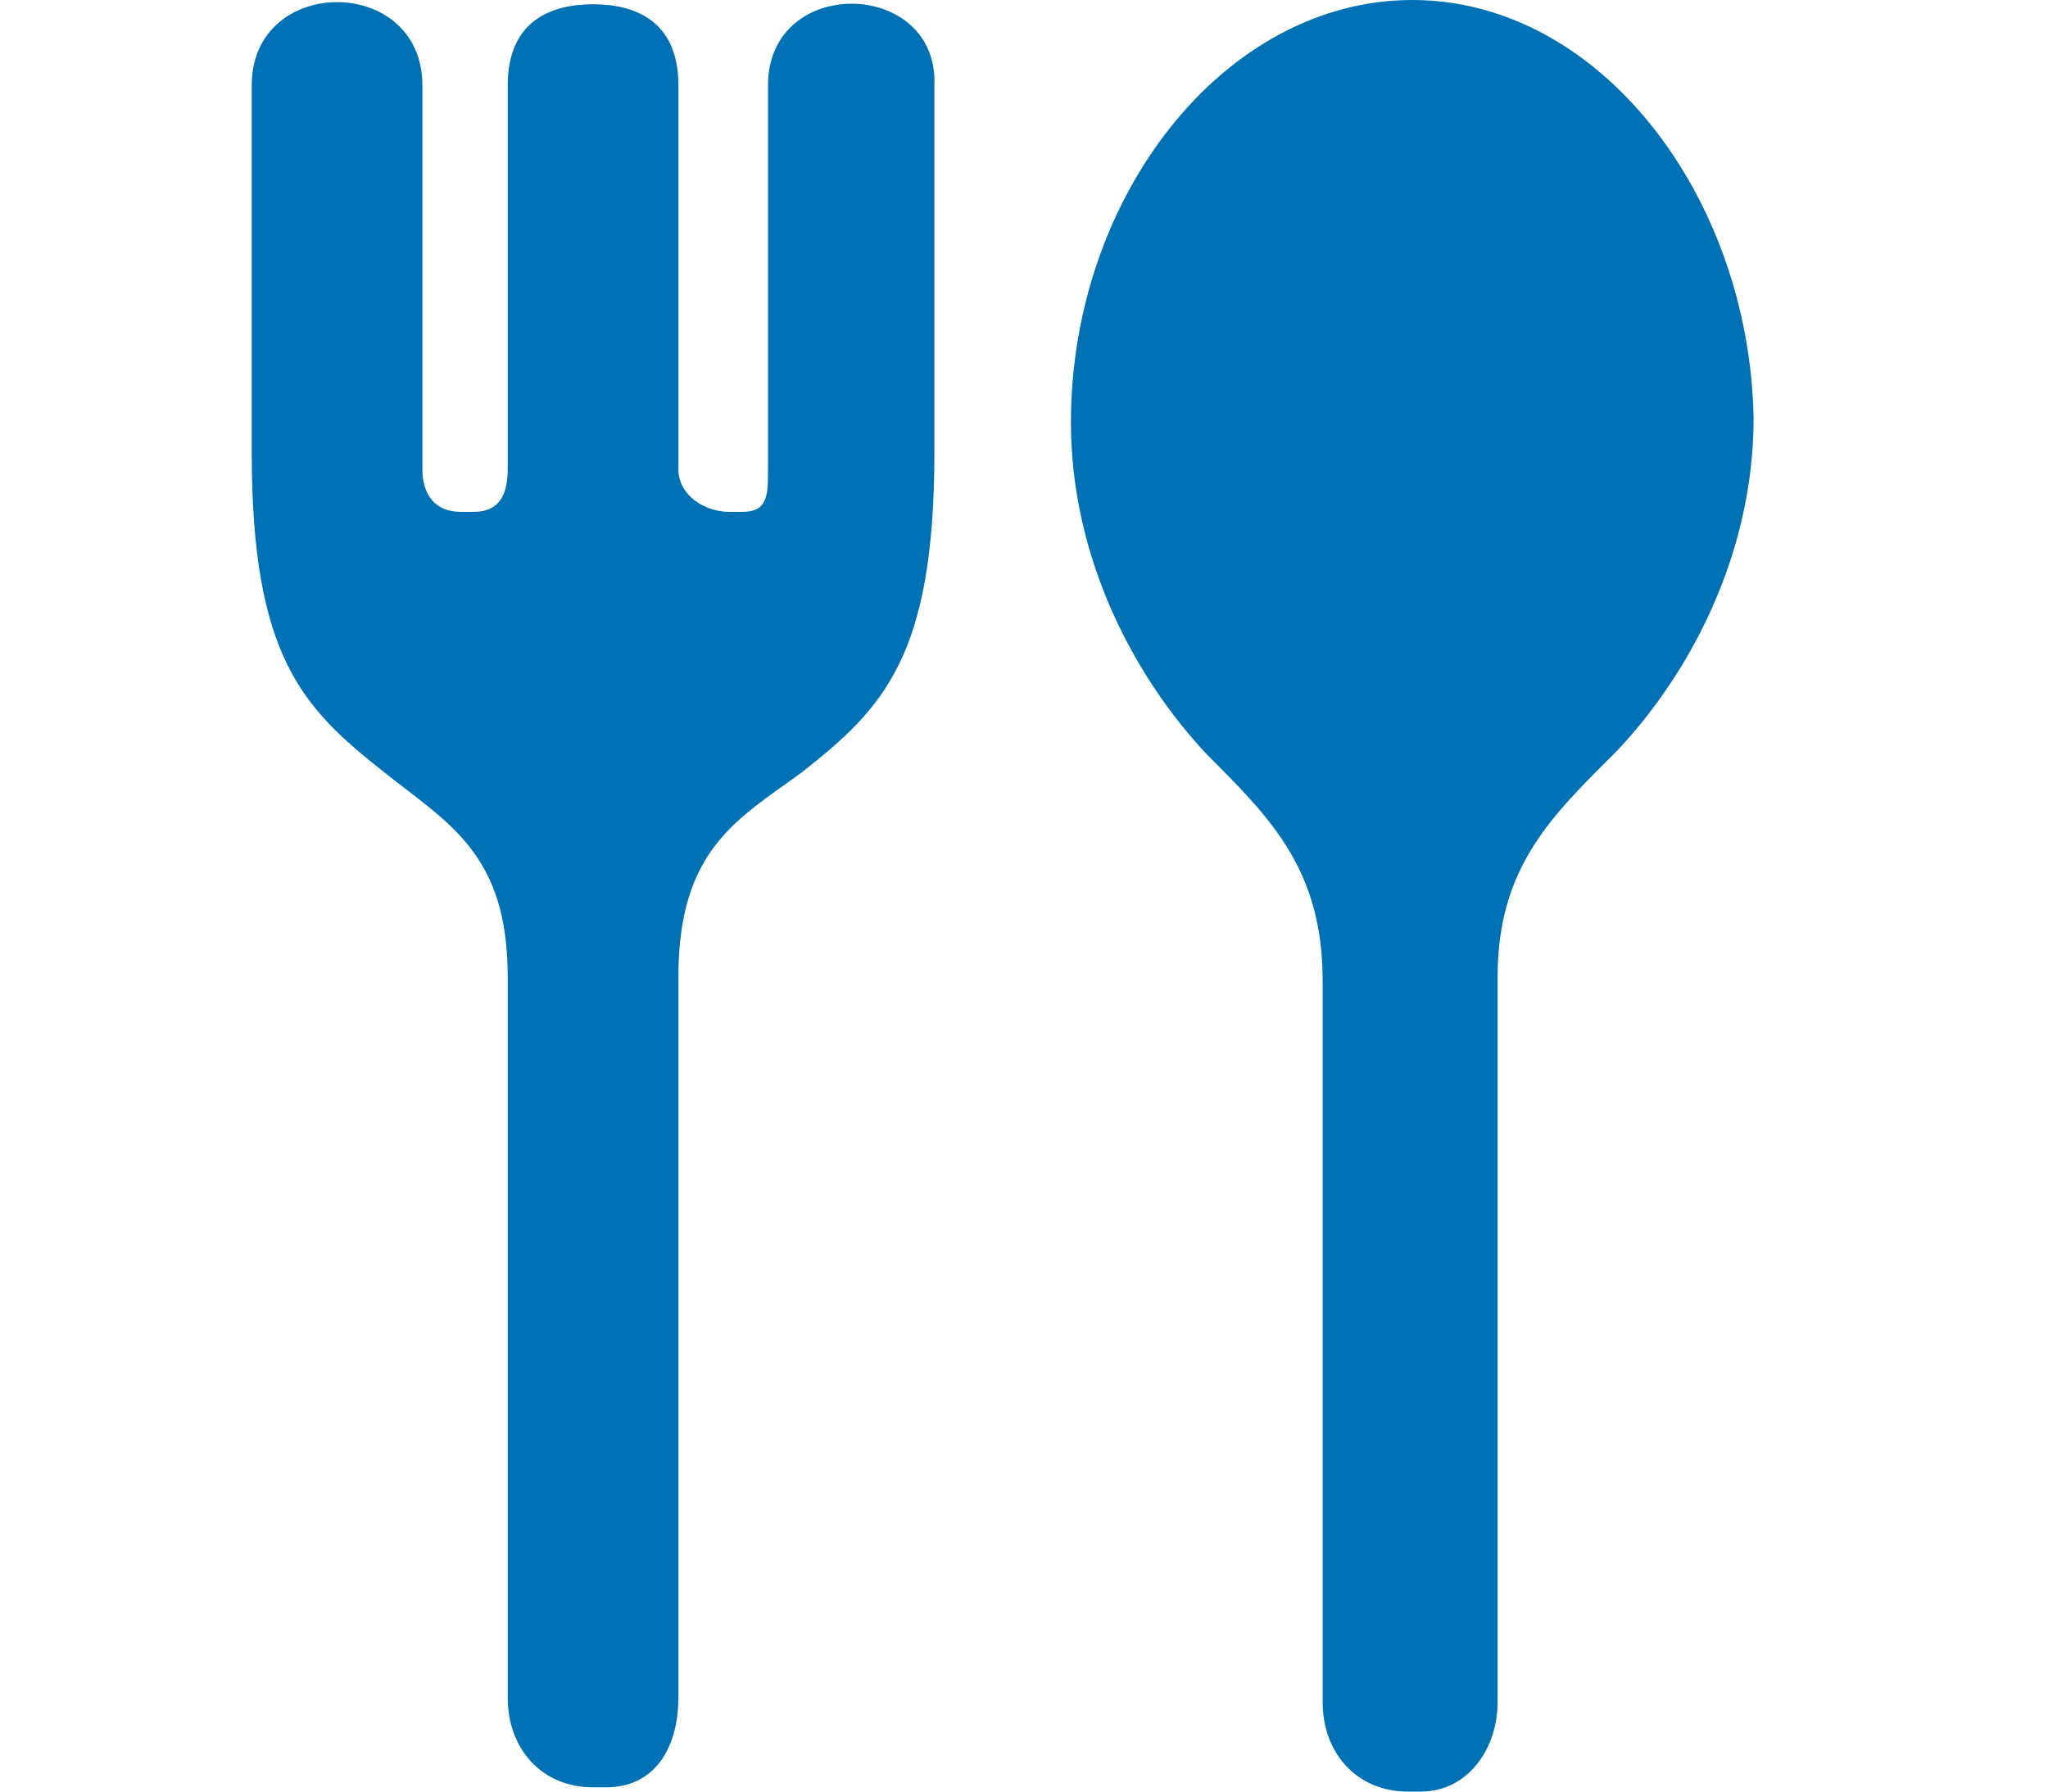 <svg enable-background="new 0 0 48 42" height="42" viewBox="0 0 48 42" width="48" xmlns="http://www.w3.org/2000/svg"><g fill="#0071b4"><path d="m33.1 0c-4.4 0-8 4.6-8 9.9 0 3.2 1.5 6 3.2 7.8 1.5 1.5 2.7 2.7 2.7 5.3v16.9c0 1.2.8 2.1 2 2.1h.3c1.1 0 1.8-1 1.8-2.1v-17c0-2.6 1.3-3.8 2.8-5.3 1.7-1.8 3.2-4.6 3.2-7.8-.1-5.2-3.6-9.8-8-9.8z"/><path d="m18 2v9c0 .6 0 1-.6 1h-.3c-.6 0-1.2-.4-1.2-1v-9c0-1.5-1-1.9-2-1.9s-2 .4-2 1.9v9c0 .6-.2 1-.8 1h-.3c-.6 0-.9-.4-.9-1v-9c0-2.6-4-2.6-4 0v8.6c0 4.8 1.2 6 3.1 7.5 1.5 1.2 2.9 1.9 2.9 4.8v16.9c0 1.2.8 2.1 2 2.1h.3c1.2 0 1.7-1 1.7-2.1v-16.9c0-3 1.4-3.7 2.9-4.8 1.9-1.5 3.1-2.7 3.1-7.5 0 0 0-5.5 0-8.6.1-2.5-3.9-2.6-3.9 0z"/></g></svg>